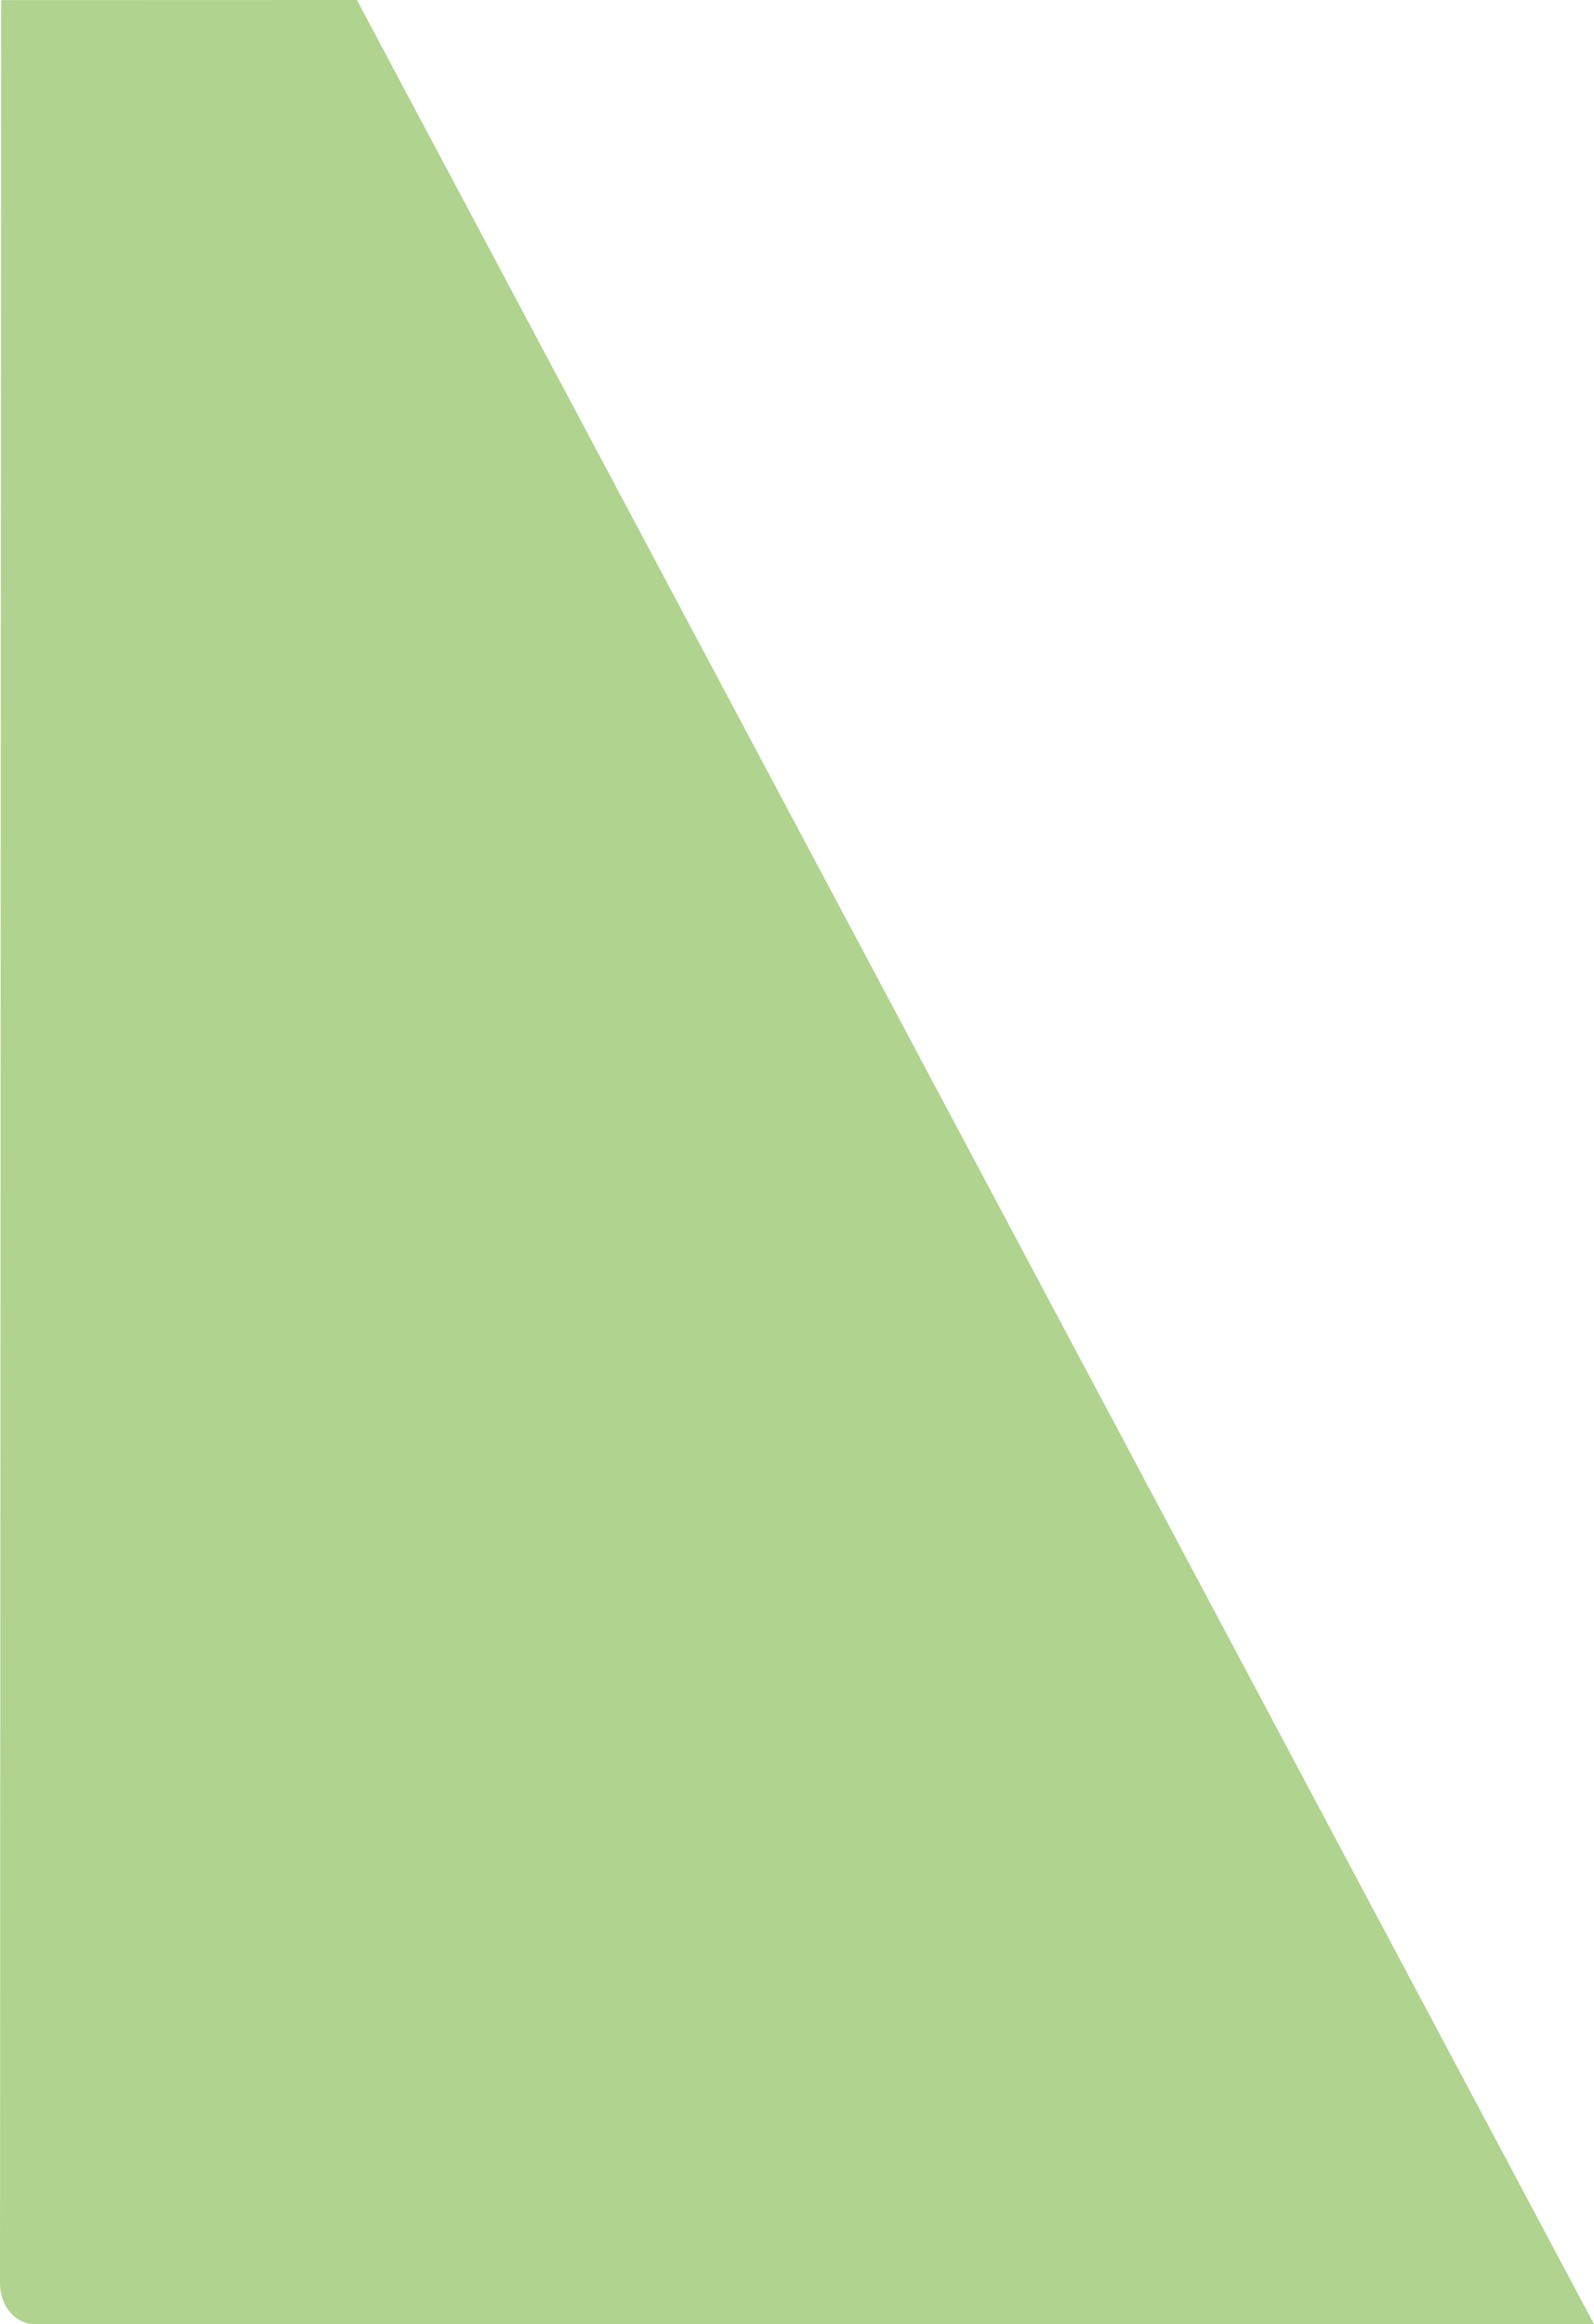<svg xmlns="http://www.w3.org/2000/svg" width="480.35" height="700" viewBox="0 0 480.35 700"><path d="M10.334,700H480.35L107.552,0h-6.106C95.739,0,.336.033.336.033L0,687.741C0,694.512,4.627,700,10.334,700Z" fill="#509f0b" opacity="0.45"/></svg>